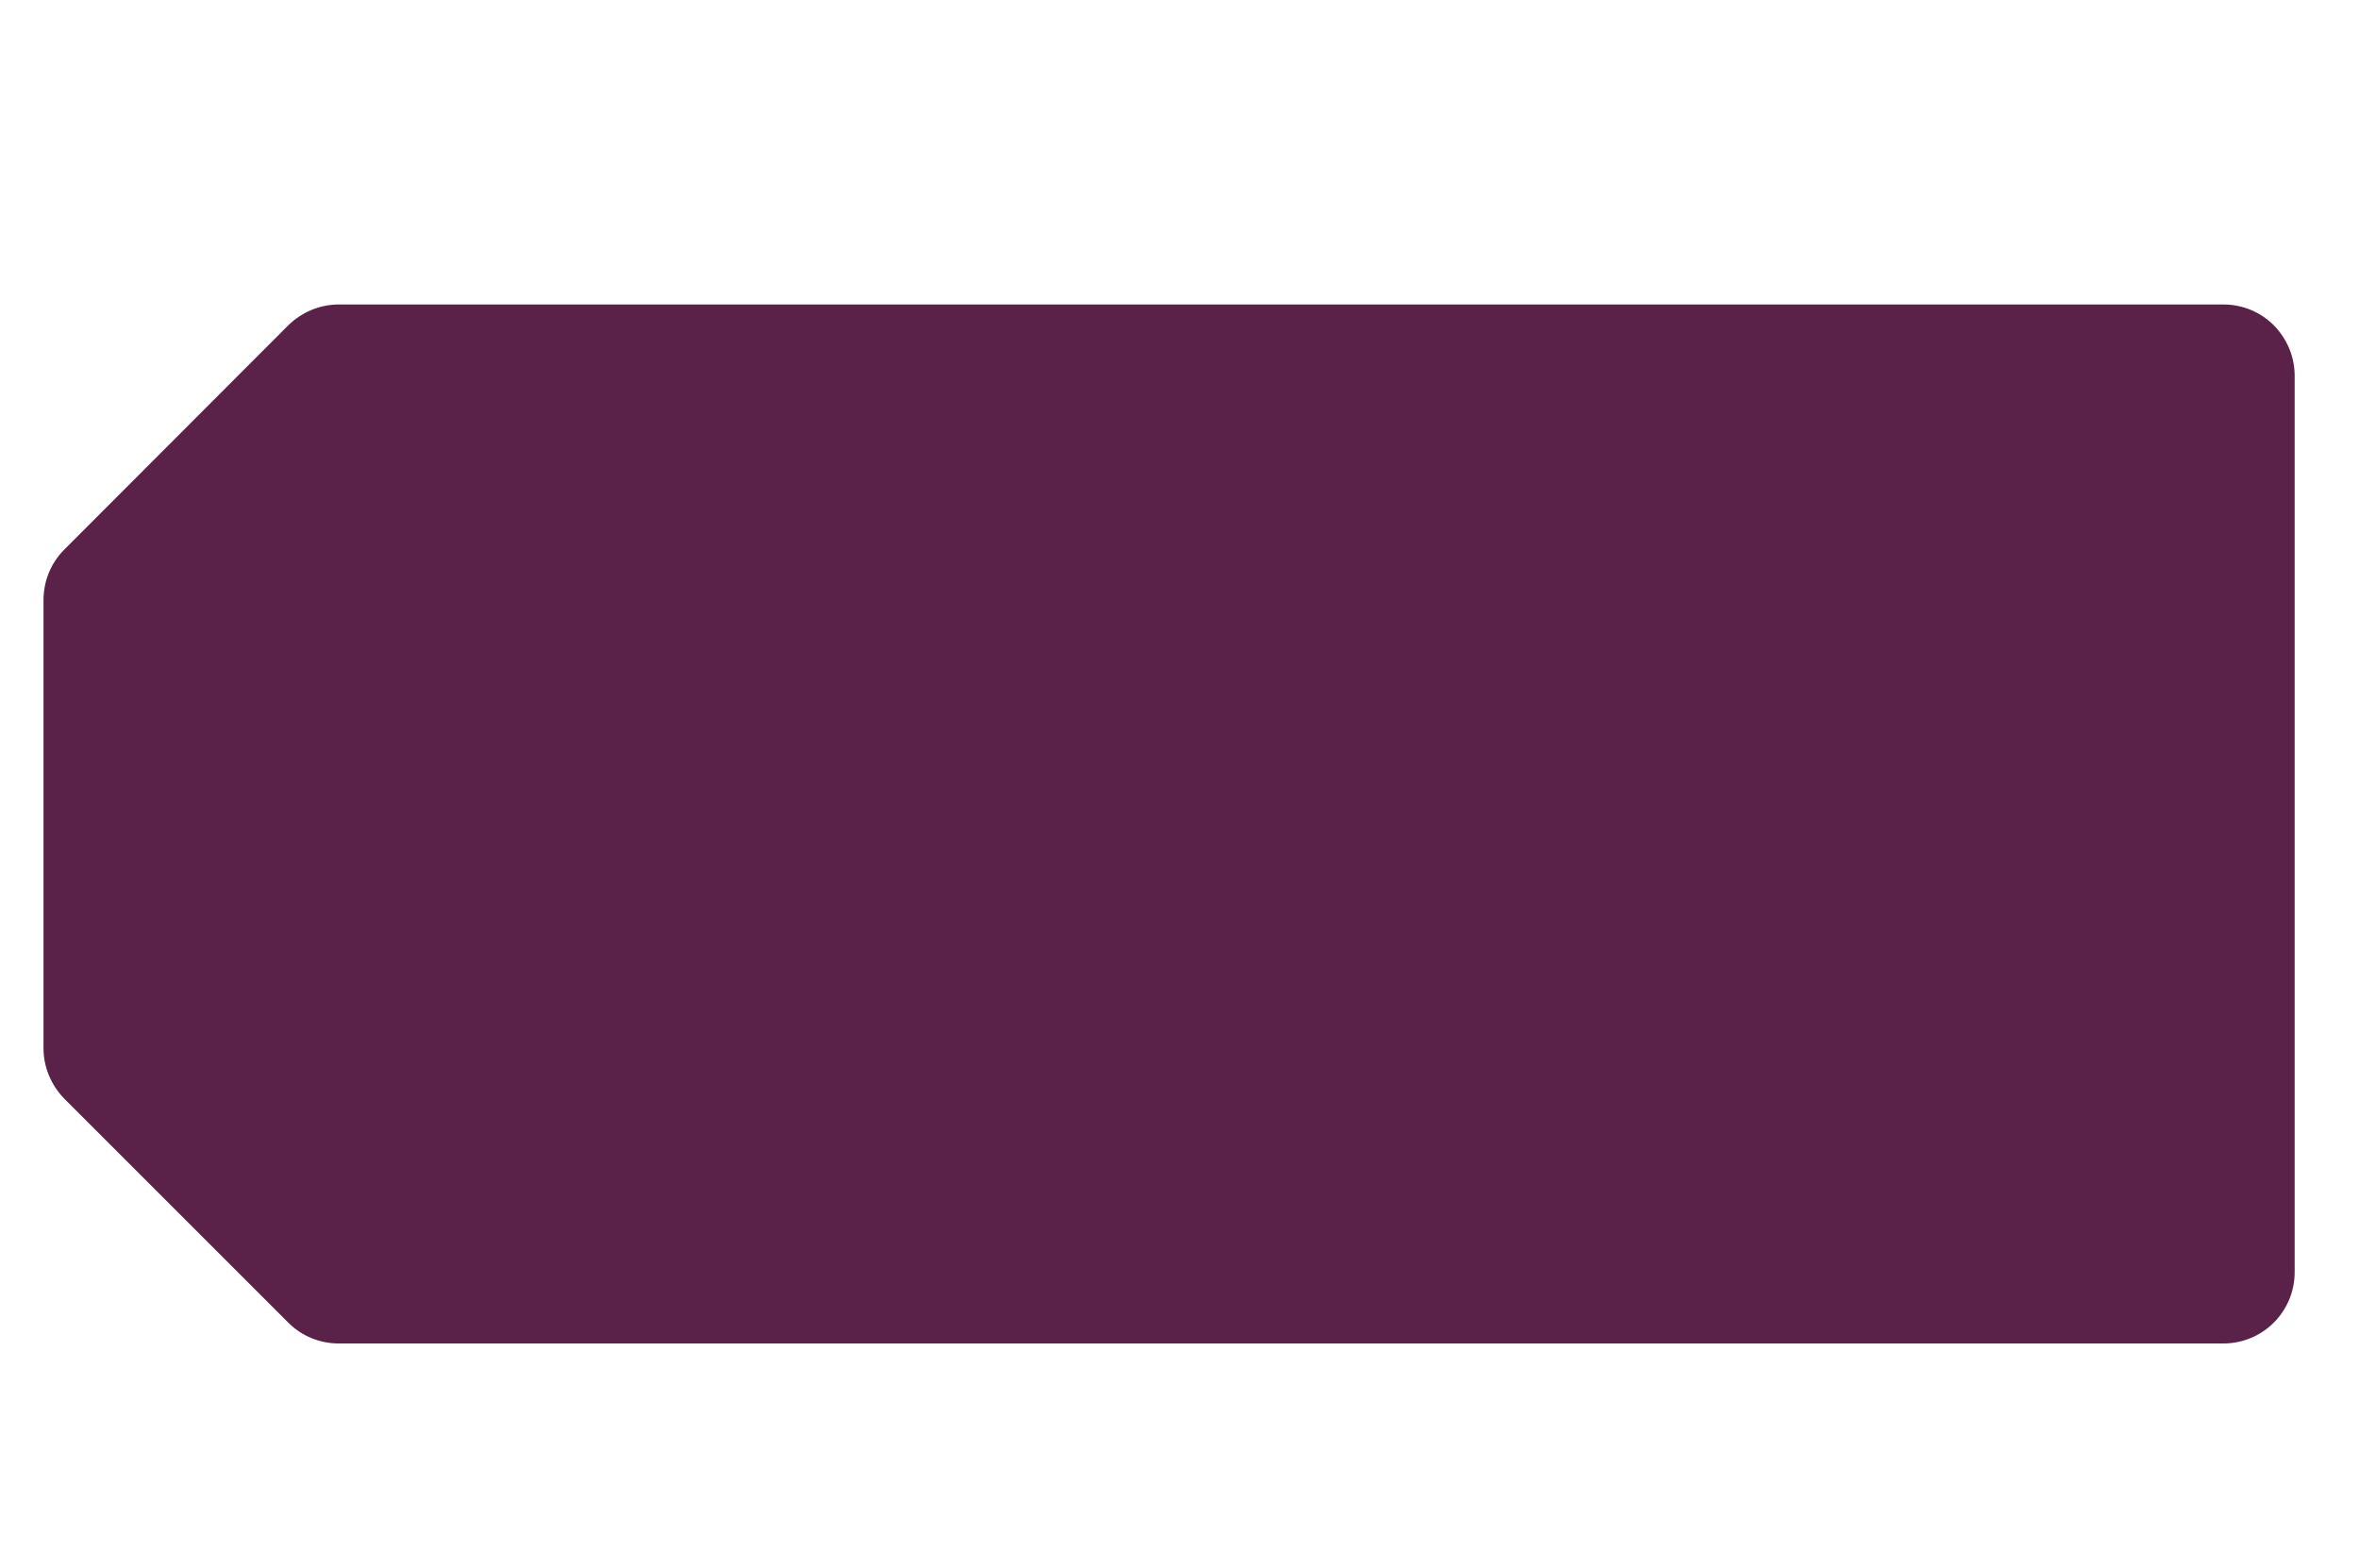 <?xml version="1.0" encoding="utf-8"?>
<!-- Generator: Adobe Illustrator 22.0.1, SVG Export Plug-In . SVG Version: 6.00 Build 0)  -->
<svg version="1.1" id="Layer_1" xmlns="http://www.w3.org/2000/svg" xmlns:xlink="http://www.w3.org/1999/xlink" x="0px" y="0px"
	 viewBox="0 0 770 512" style="enable-background:new 0 0 770 512;" xml:space="preserve">
<style type="text/css">
	.st0{fill:#5A2149;}
</style>
<path class="st0" d="M14.2,195.9l0,146.3c0,6.2,2.5,12.1,6.8,16.5l73.1,73.1c4.4,4.4,10.3,6.8,16.5,6.8h615.1
	c12.9,0,23.3-10.4,23.3-23.3V122.7c0-6.4-2.6-12.2-6.8-16.5c-4.2-4.2-10-6.8-16.5-6.8H110.6c-6.2,0-12.1,2.5-16.5,6.8L21,179.4
	C16.6,183.8,14.2,189.7,14.2,195.9z"/>
</svg>
